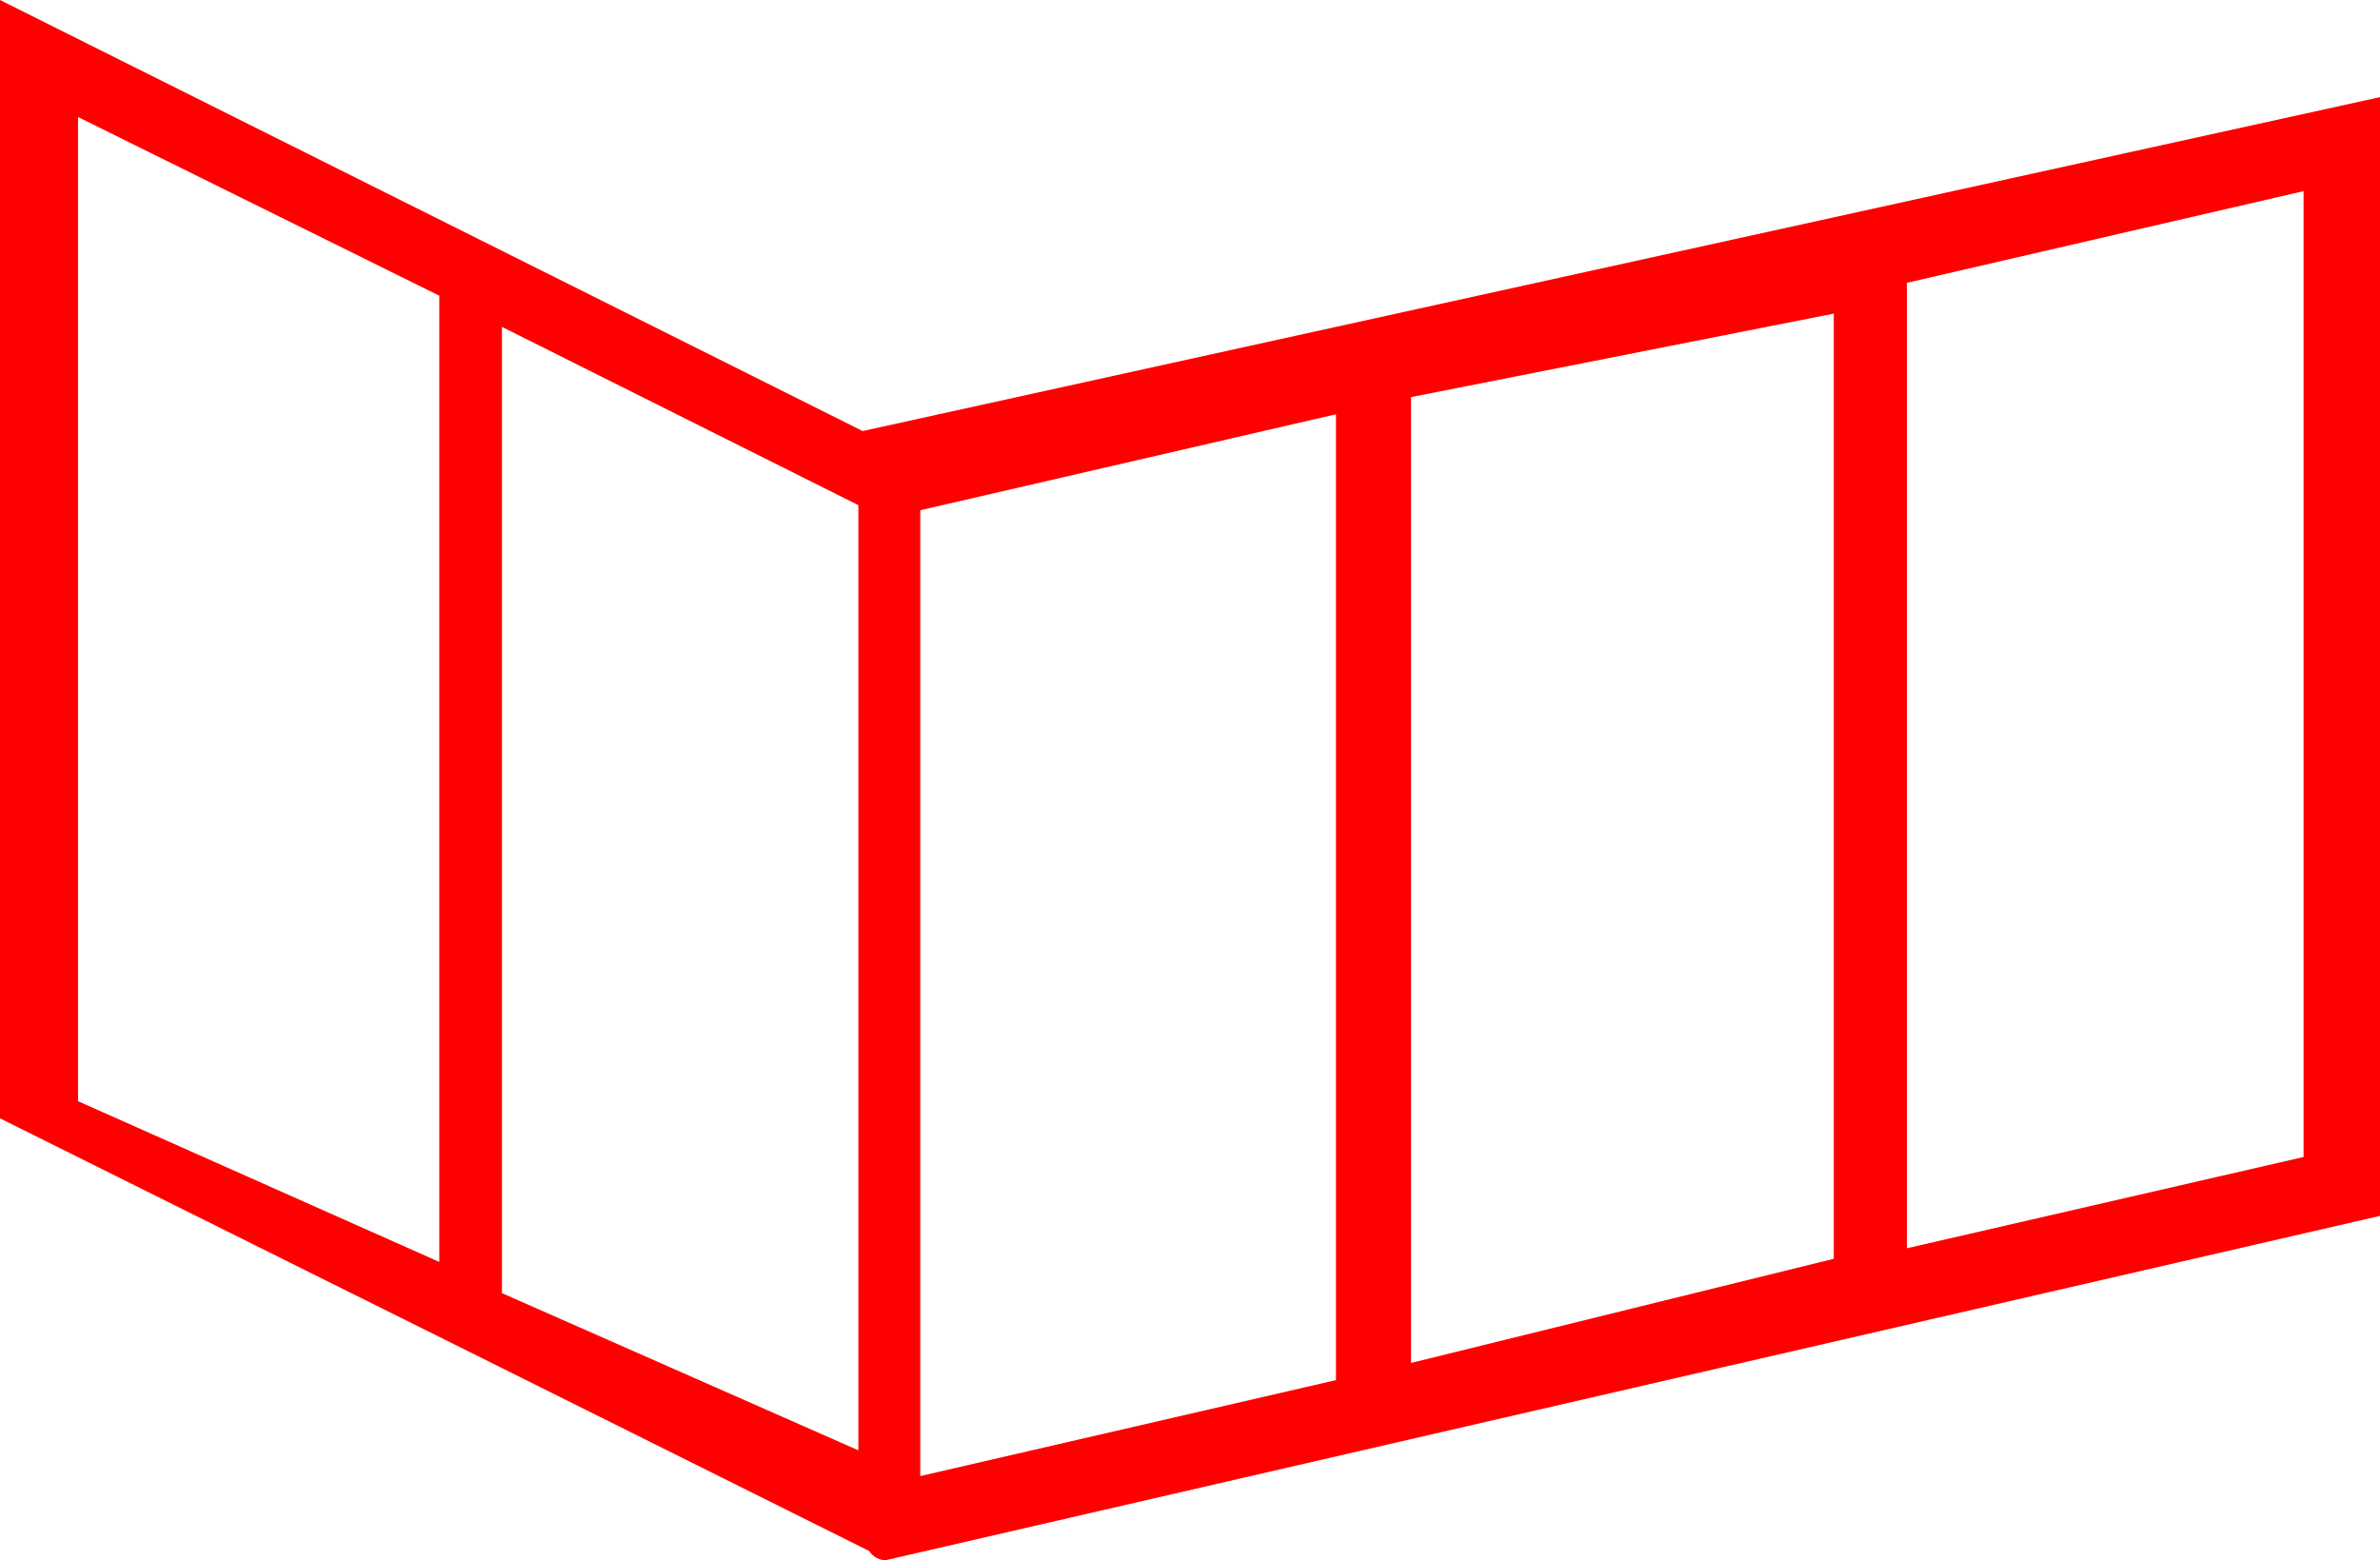 <svg width="61" height="40" viewBox="0 0 61 40" fill="none" xmlns="http://www.w3.org/2000/svg">
<path fill-rule="evenodd" clip-rule="evenodd" d="M22.686 40C22.604 39.995 22.524 39.97 22.453 39.929C22.381 39.887 22.321 39.829 22.276 39.76C18.834 38.04 8.061 32.68 0 28.67V0L22.11 11.05L61 2.49V31.17C61 31.17 28.829 38.58 22.686 40ZM11.259 7.58L2 3V28.23L11.259 32.35V7.58ZM22 12.95L12.865 8.38V33.15L22 37.18V12.95ZM34.241 10.62L23.587 13.08V37.84L34.241 35.38V10.62ZM47 8.04L36.165 10.18V34.94L47 32.27V8.04ZM59.041 4.9L48.874 7.25V32L59.041 29.66V4.9Z" fill="#FF0000"/>
</svg>
